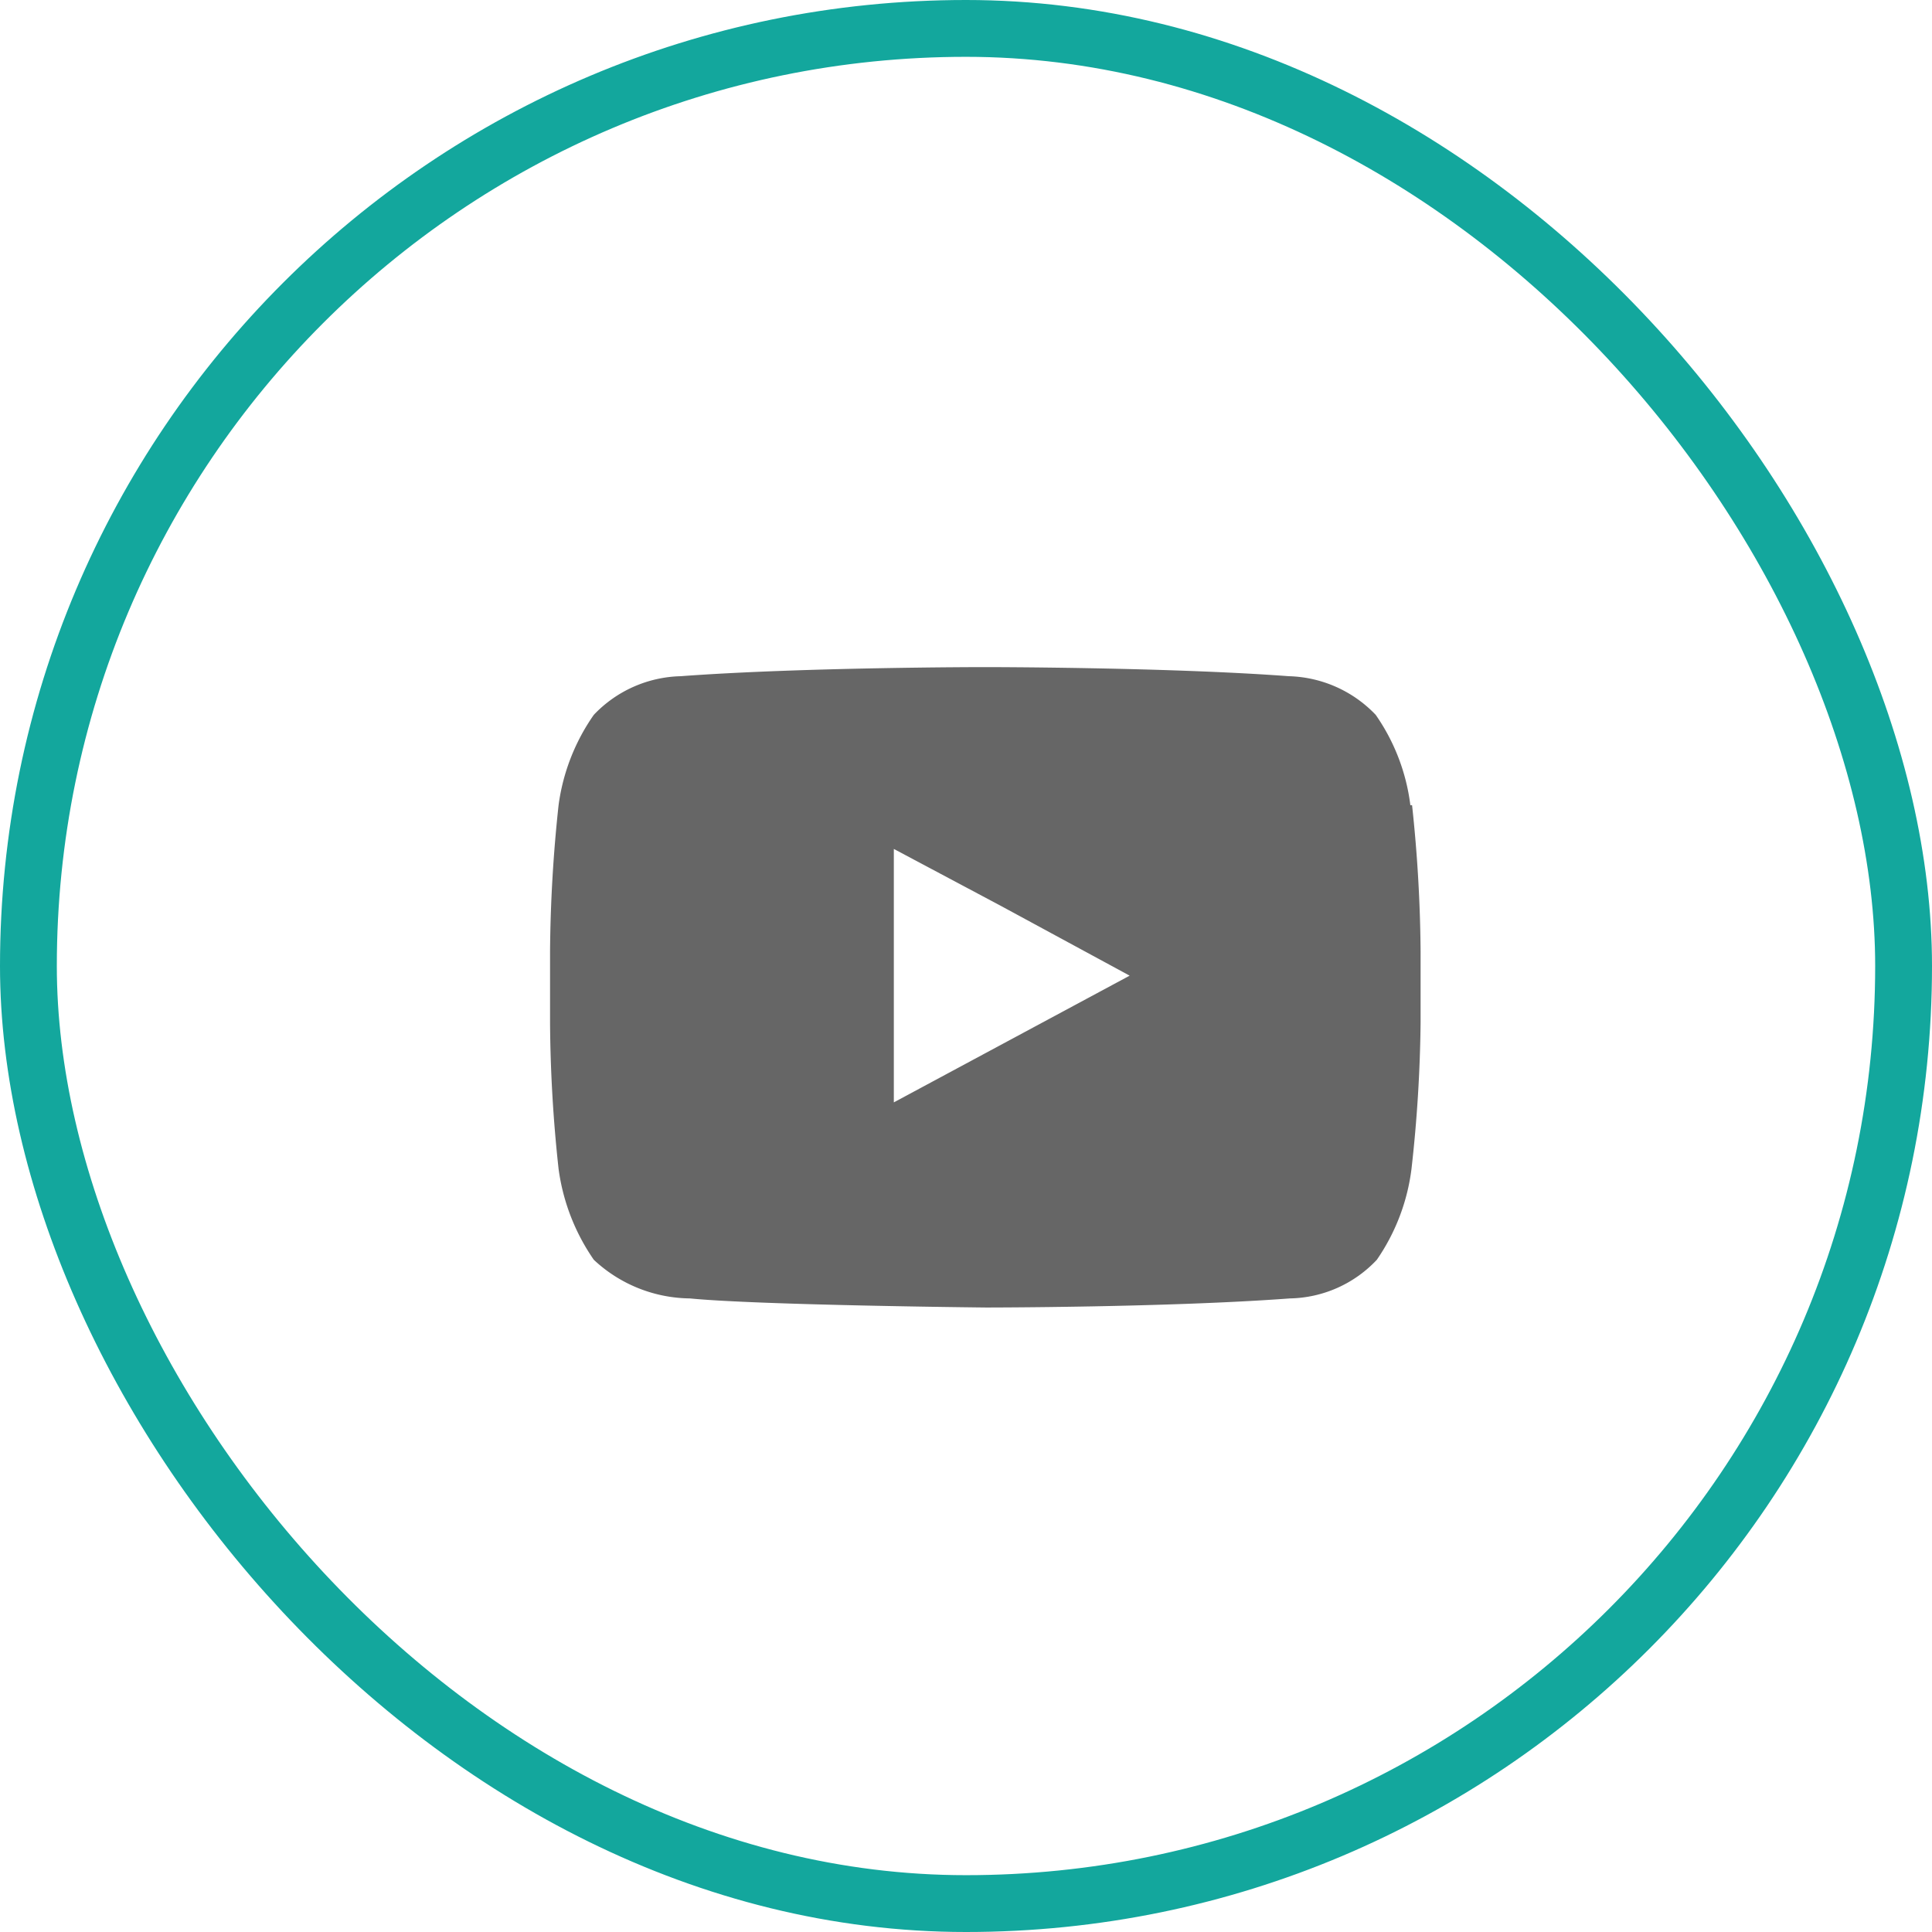 <svg xmlns="http://www.w3.org/2000/svg" viewBox="0 0 34 34"><defs><style>.cls-1{fill:none;stroke:#13a79d;stroke-miterlimit:10;}.cls-2{fill:#666;fill-rule:evenodd;}</style></defs><title>youtube</title><g id="Layer_2" data-name="Layer 2"><g id="Layer_1-2" data-name="Layer 1"><rect class="cls-1" x="0.5" y="0.5" width="33" height="33" rx="16.5" ry="16.5"/><path class="cls-2" d="M24.82,14.17a3.54,3.54,0,0,0-.61-1.59,2.19,2.19,0,0,0-1.53-.68c-2.14-.16-5.35-.16-5.35-.16h0s-3.2,0-5.35.16a2.18,2.18,0,0,0-1.53.68,3.6,3.6,0,0,0-.62,1.59,25.53,25.53,0,0,0-.15,2.57V18a25,25,0,0,0,.15,2.57,3.66,3.66,0,0,0,.62,1.6,2.51,2.51,0,0,0,1.69.68c1.22.12,5.21.16,5.21.16s3.21,0,5.35-.16a2.15,2.15,0,0,0,1.53-.68,3.6,3.6,0,0,0,.61-1.6A25,25,0,0,0,25,18V16.74a25.53,25.53,0,0,0-.15-2.57Zm-4.94,3-4.15,2.23V14.94l1.88,1Z"/></g></g></svg>